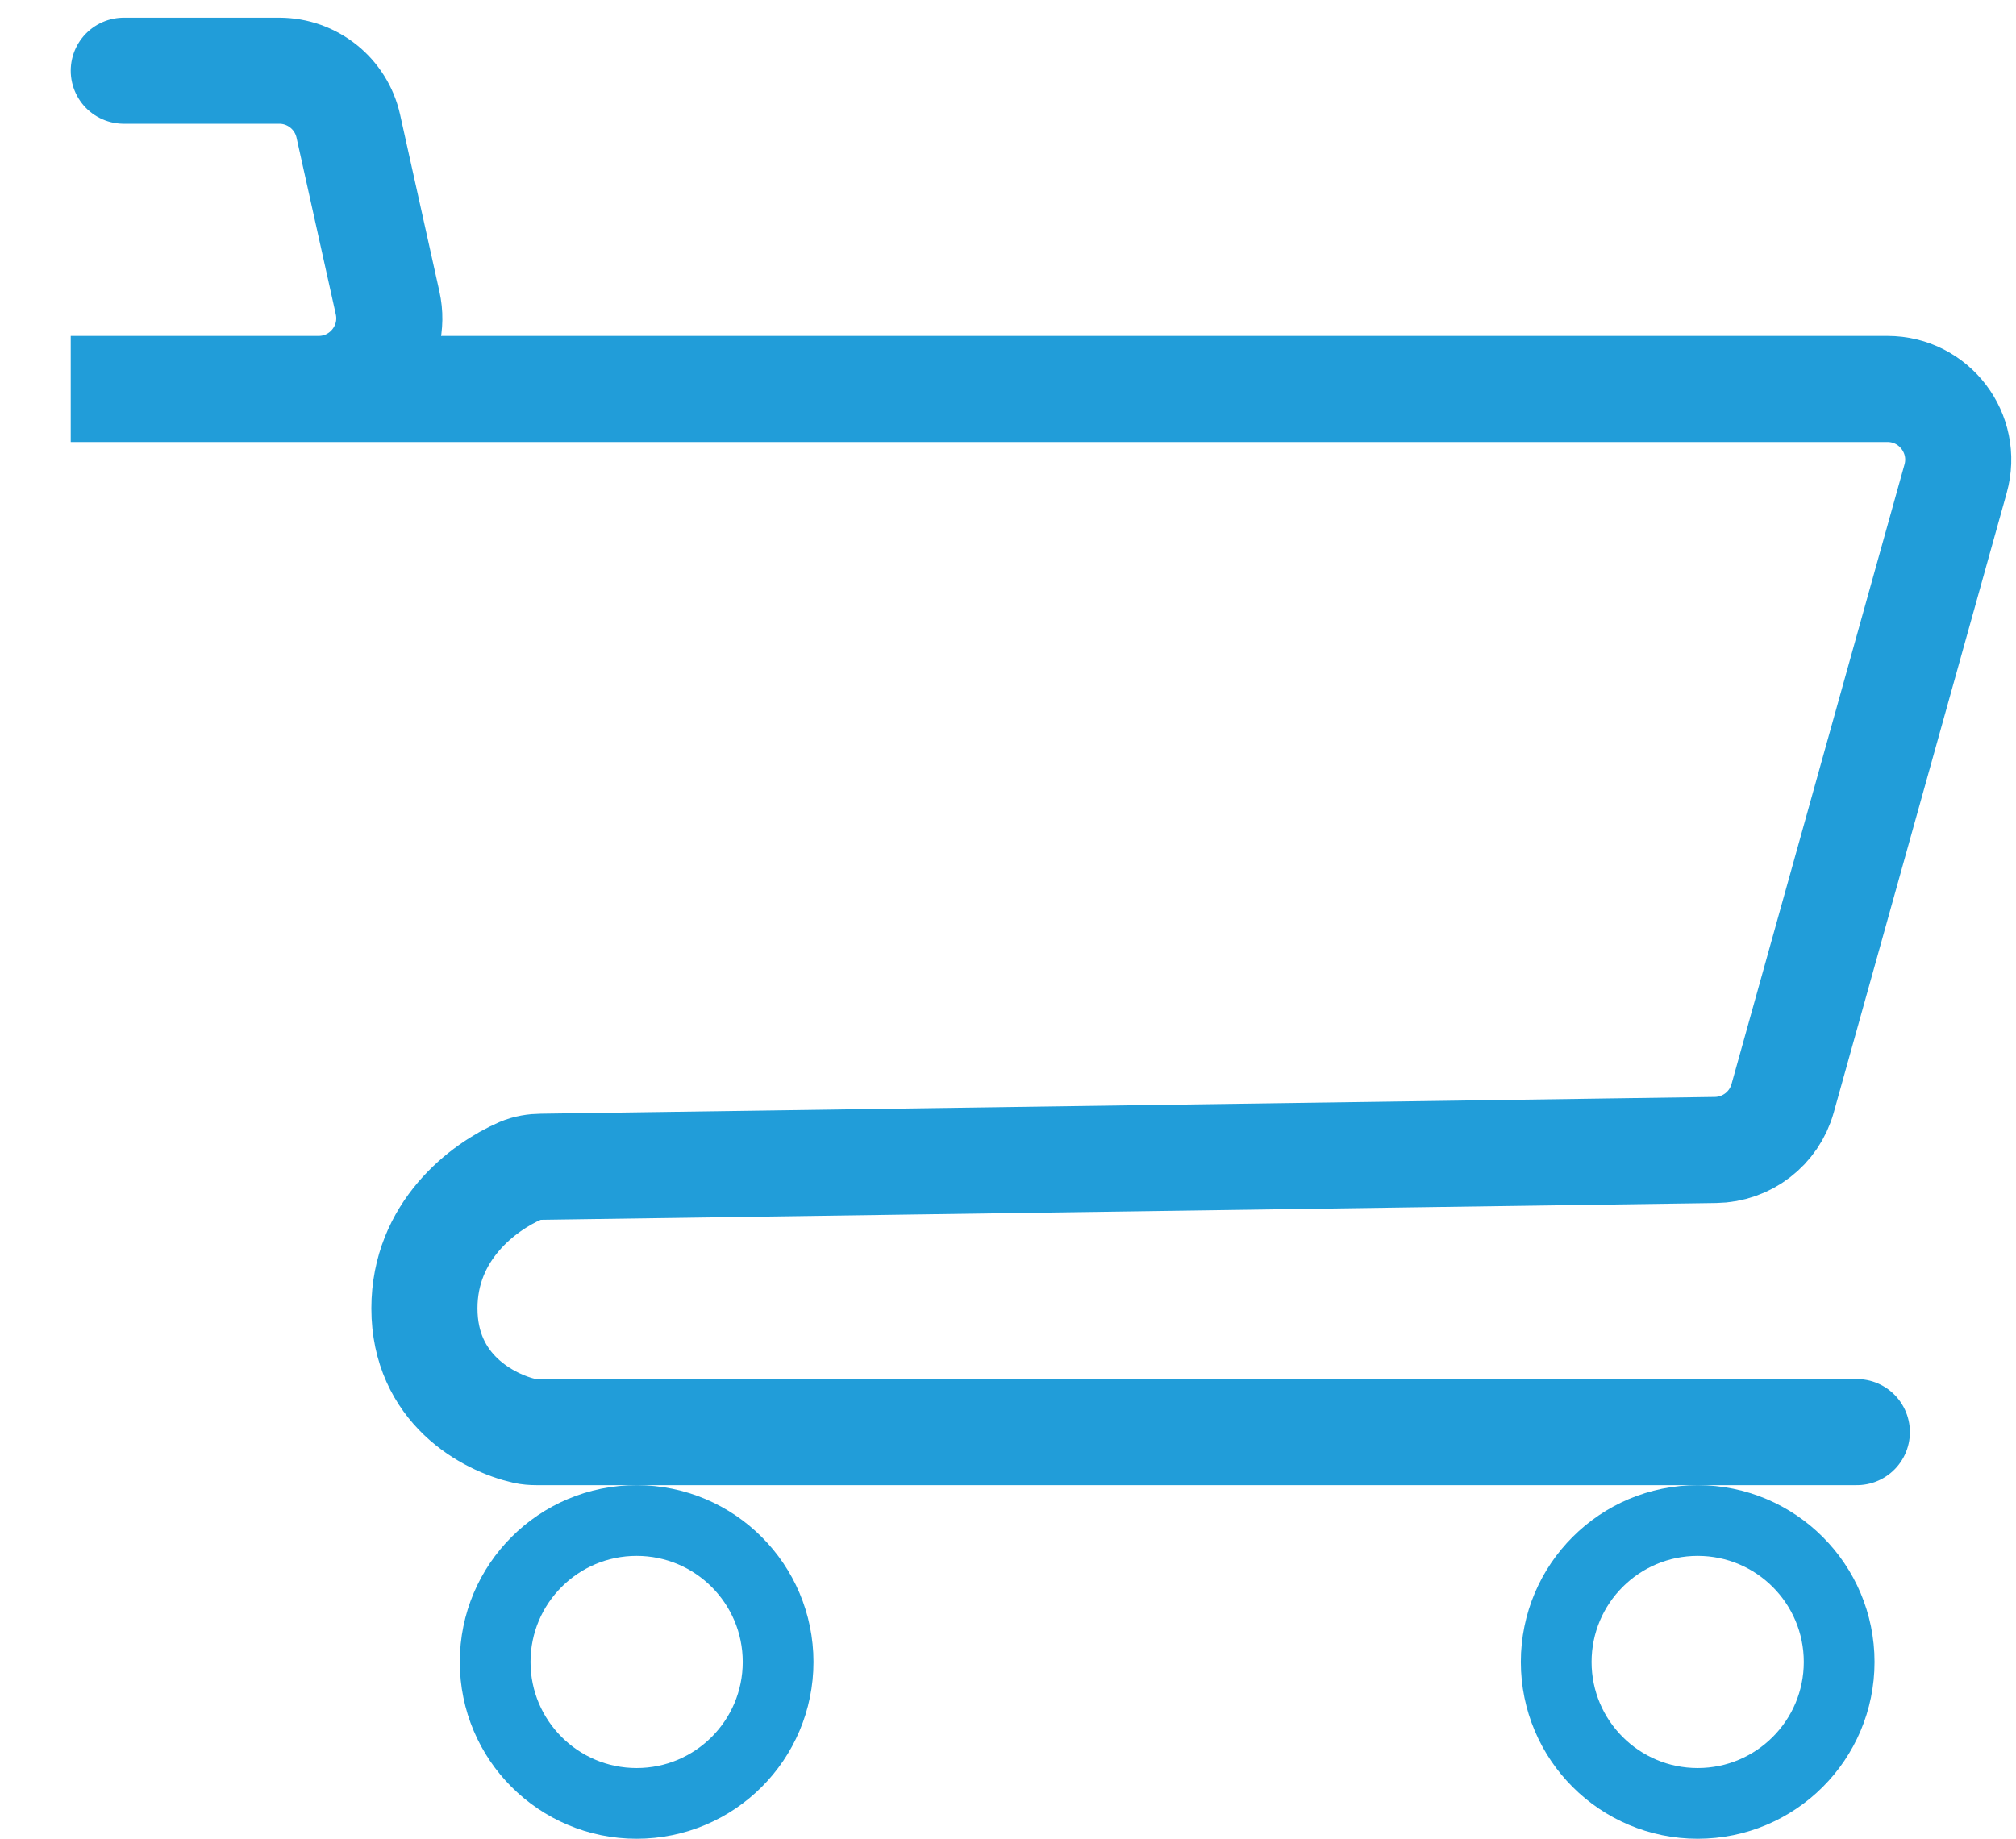 <svg width="57" height="52" viewBox="0 0 57 52" fill="none" xmlns="http://www.w3.org/2000/svg">
<path d="M3.5 2H7.896C8.833 2 9.645 2.651 9.848 3.566L10.959 8.566C11.237 9.815 10.286 11 9.007 11H2H53.365C54.689 11 55.648 12.263 55.292 13.538L50.402 31.059C50.164 31.913 49.391 32.509 48.504 32.521L15.31 32.996C15.104 32.998 14.9 33.03 14.711 33.111C13.66 33.568 12 34.814 12 37C12 39.277 13.8 40.233 14.838 40.468C14.946 40.492 15.055 40.5 15.165 40.5H48.233H52.5" stroke="#219DD9" stroke-width="3" stroke-linecap="round"/>
<circle cx="48" cy="47" r="4" stroke="#219DD9" stroke-width="2"/>
<circle cx="18" cy="47" r="4" stroke="#219DD9" stroke-width="2"/>
</svg>
